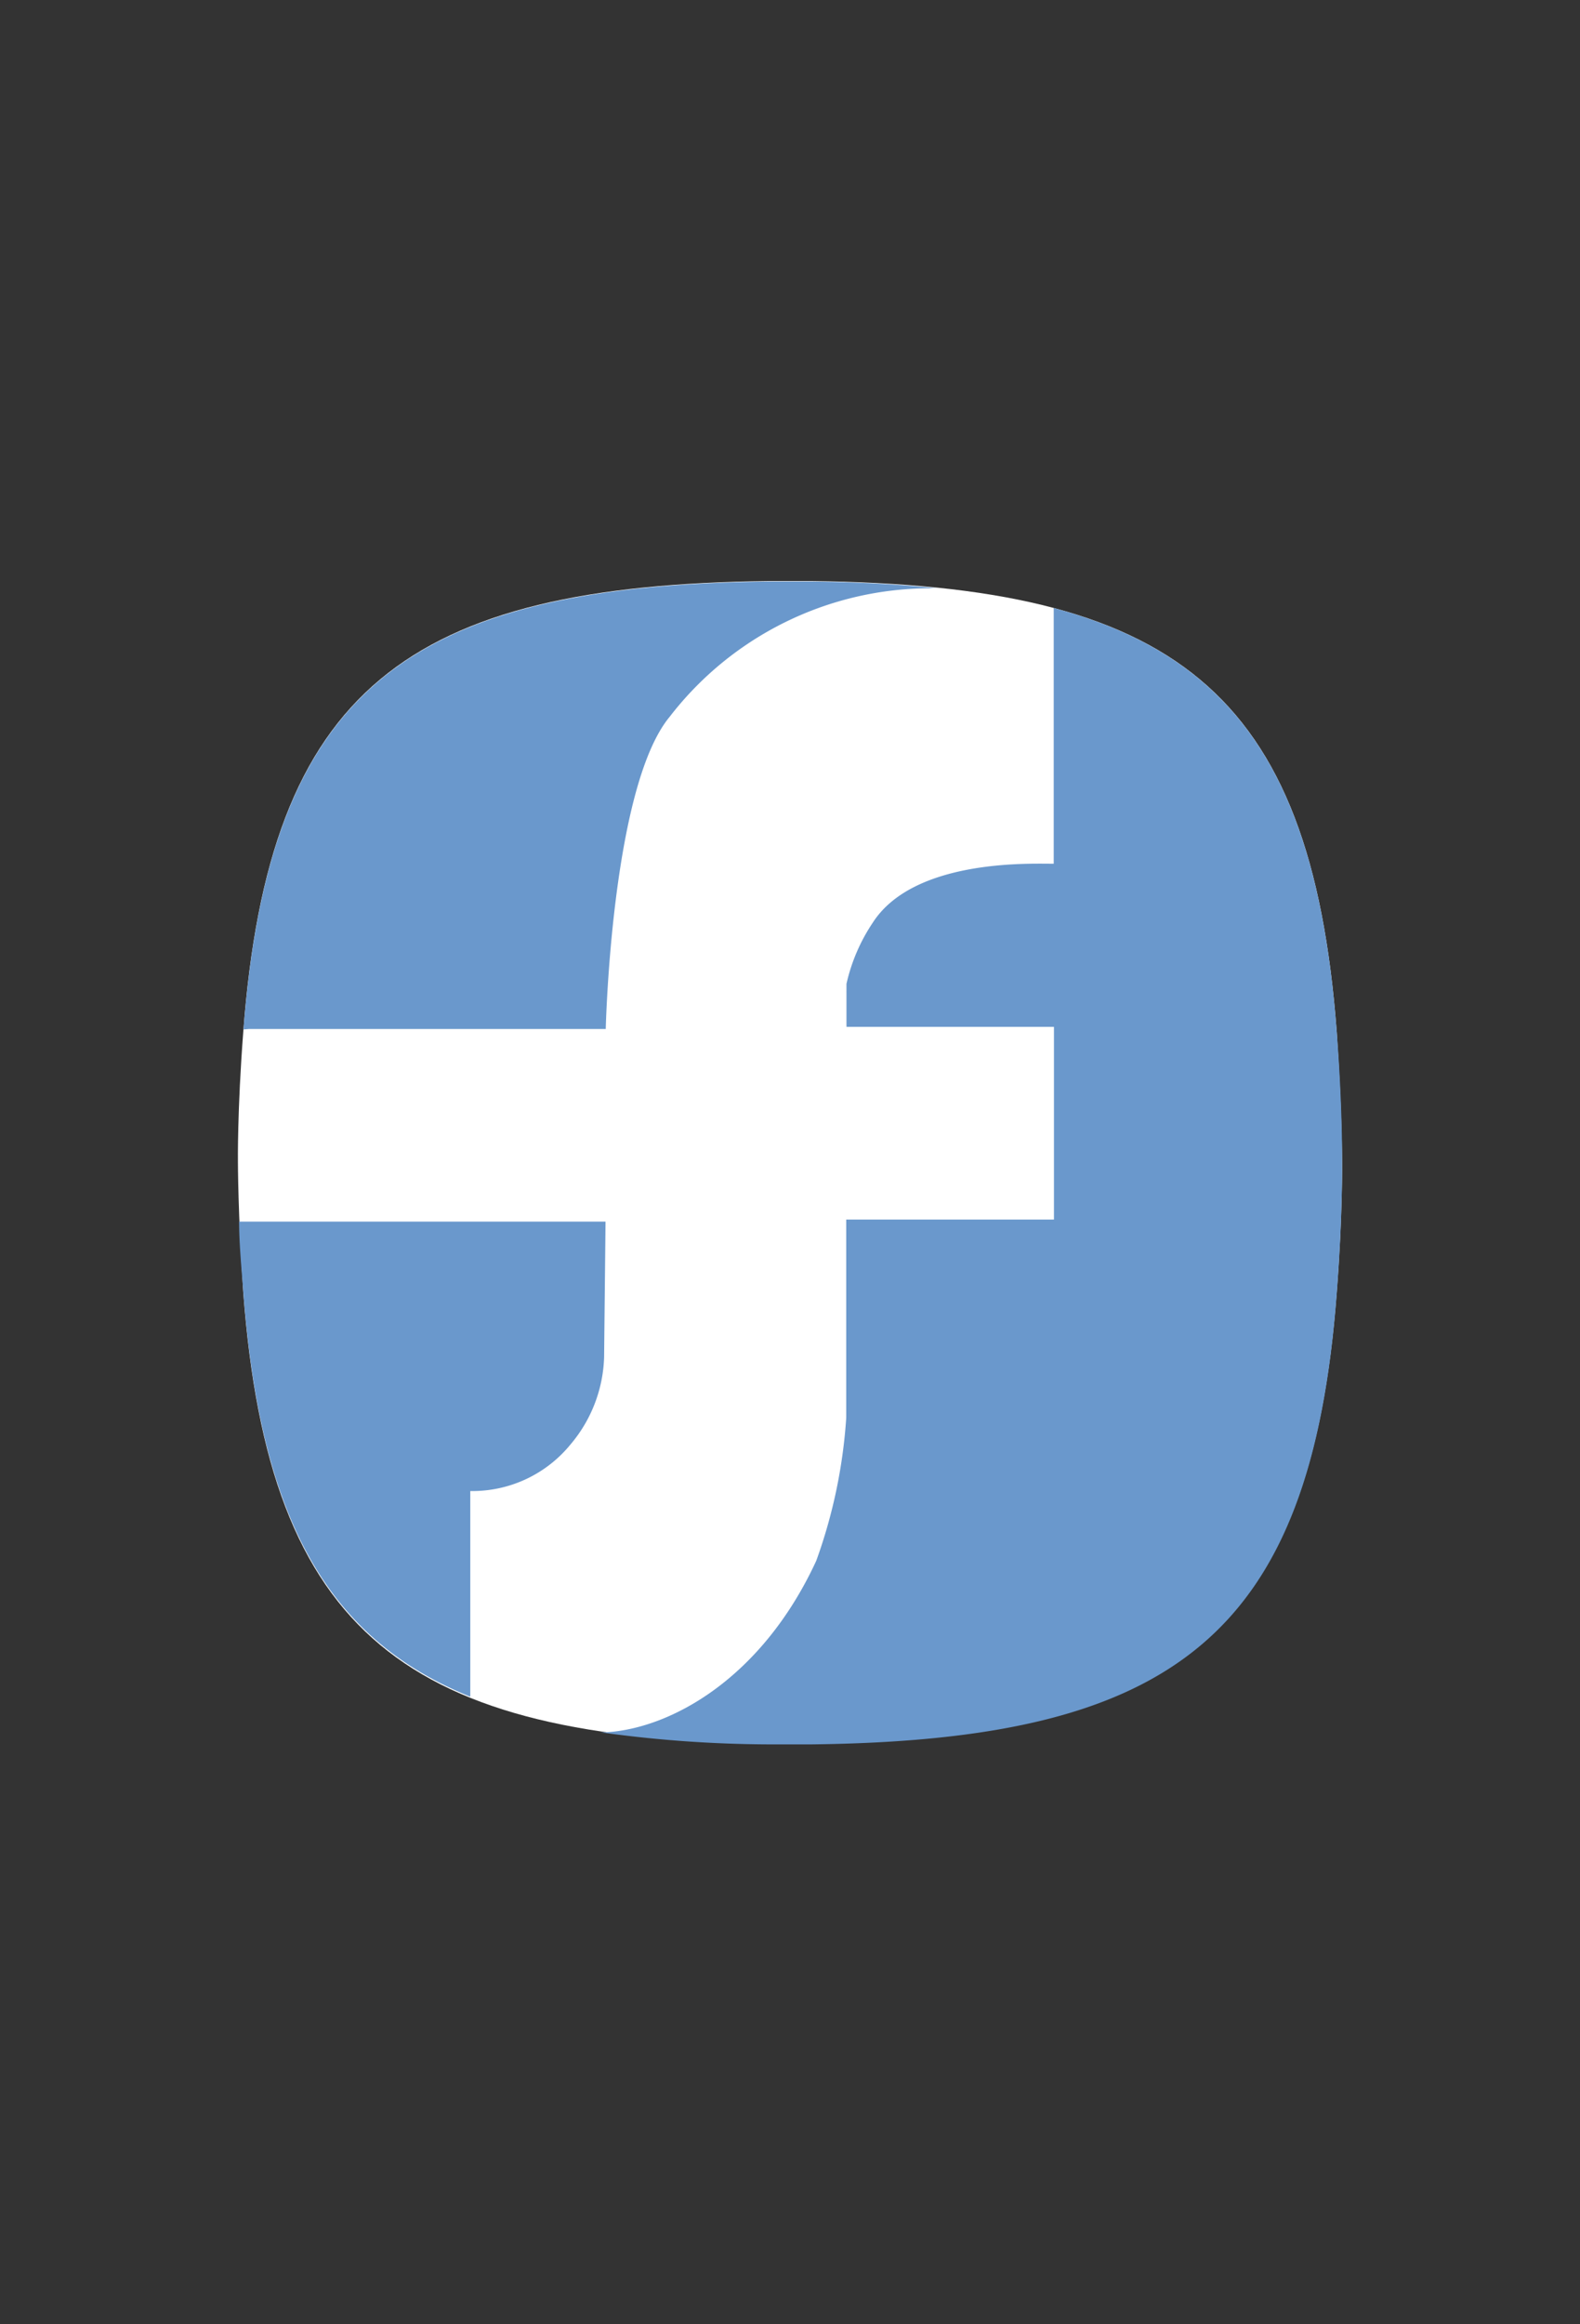 <svg id="Layer_1" data-name="Layer 1" xmlns="http://www.w3.org/2000/svg" viewBox="0 0 68 100"><rect x="0" y="0" width="68" height="100" fill="#333333" stroke="none"/><defs><style>.cls-1{fill:#fff;}.cls-2{fill:#6a98cc;}</style></defs><title>FBF</title><path class="cls-1" d="M34.92,75c15.55-.18,21.5-4.64,22.61-19.39.26-3.37.23-5.61.23-5.61s0-2.24-.23-5.61C56.42,29.64,50.47,25.18,34.92,25H33.08c-15.55.18-21.5,4.64-22.61,19.39-.26,3.37-.23,5.61-.23,5.61s0,2.24.23,5.61C11.58,70.36,17.53,74.82,33.08,75h1.84"/><path class="cls-2" d="M20.24,64.15a5.45,5.45,0,0,0,4.31-2A6.09,6.09,0,0,0,26,58.38c0-.13.06-5.62.06-5.82H10.29c0,.85.09,1.87.18,3,.73,9.67,3.54,14.92,9.77,17.44Z"/><path class="cls-2" d="M10.72,44.27H26.07s.24-10.4,2.75-13.43A14.18,14.18,0,0,1,40,25.31a2.55,2.55,0,0,1,.38,0c-1.67-.17-3.48-.27-5.44-.29H33.08c-15.51.18-21.46,4.61-22.6,19.27Z"/><path class="cls-2" d="M25.49,74.43h0Z"/><path class="cls-2" d="M57.53,44.39c-.82-10.84-4.25-16.11-12.18-18.23v11H45.2c-1,0-5.9-.17-7.64,2.54a7.79,7.79,0,0,0-1.13,2.63h0c0,.11,0,.21,0,.31a.43.43,0,0,0,0,.05l0,.24V43c0,.08,0,.14,0,.21v.34s0,.1,0,.14v.08s0,.08,0,.12v.06s0,.07,0,.1a.11.11,0,0,0,0,0s0,.05,0,.07v0a.15.15,0,0,1,0,.06h0v0h8.93v8.29H36.42V61a22.35,22.35,0,0,1-1.29,6.15c-2.33,5.05-6.25,7.22-9.06,7.38h-.23a53.46,53.46,0,0,0,7.24.52h1.84c15.55-.18,21.5-4.64,22.61-19.39.26-3.37.23-5.61.23-5.61S57.79,47.76,57.53,44.39Z"/></svg>
